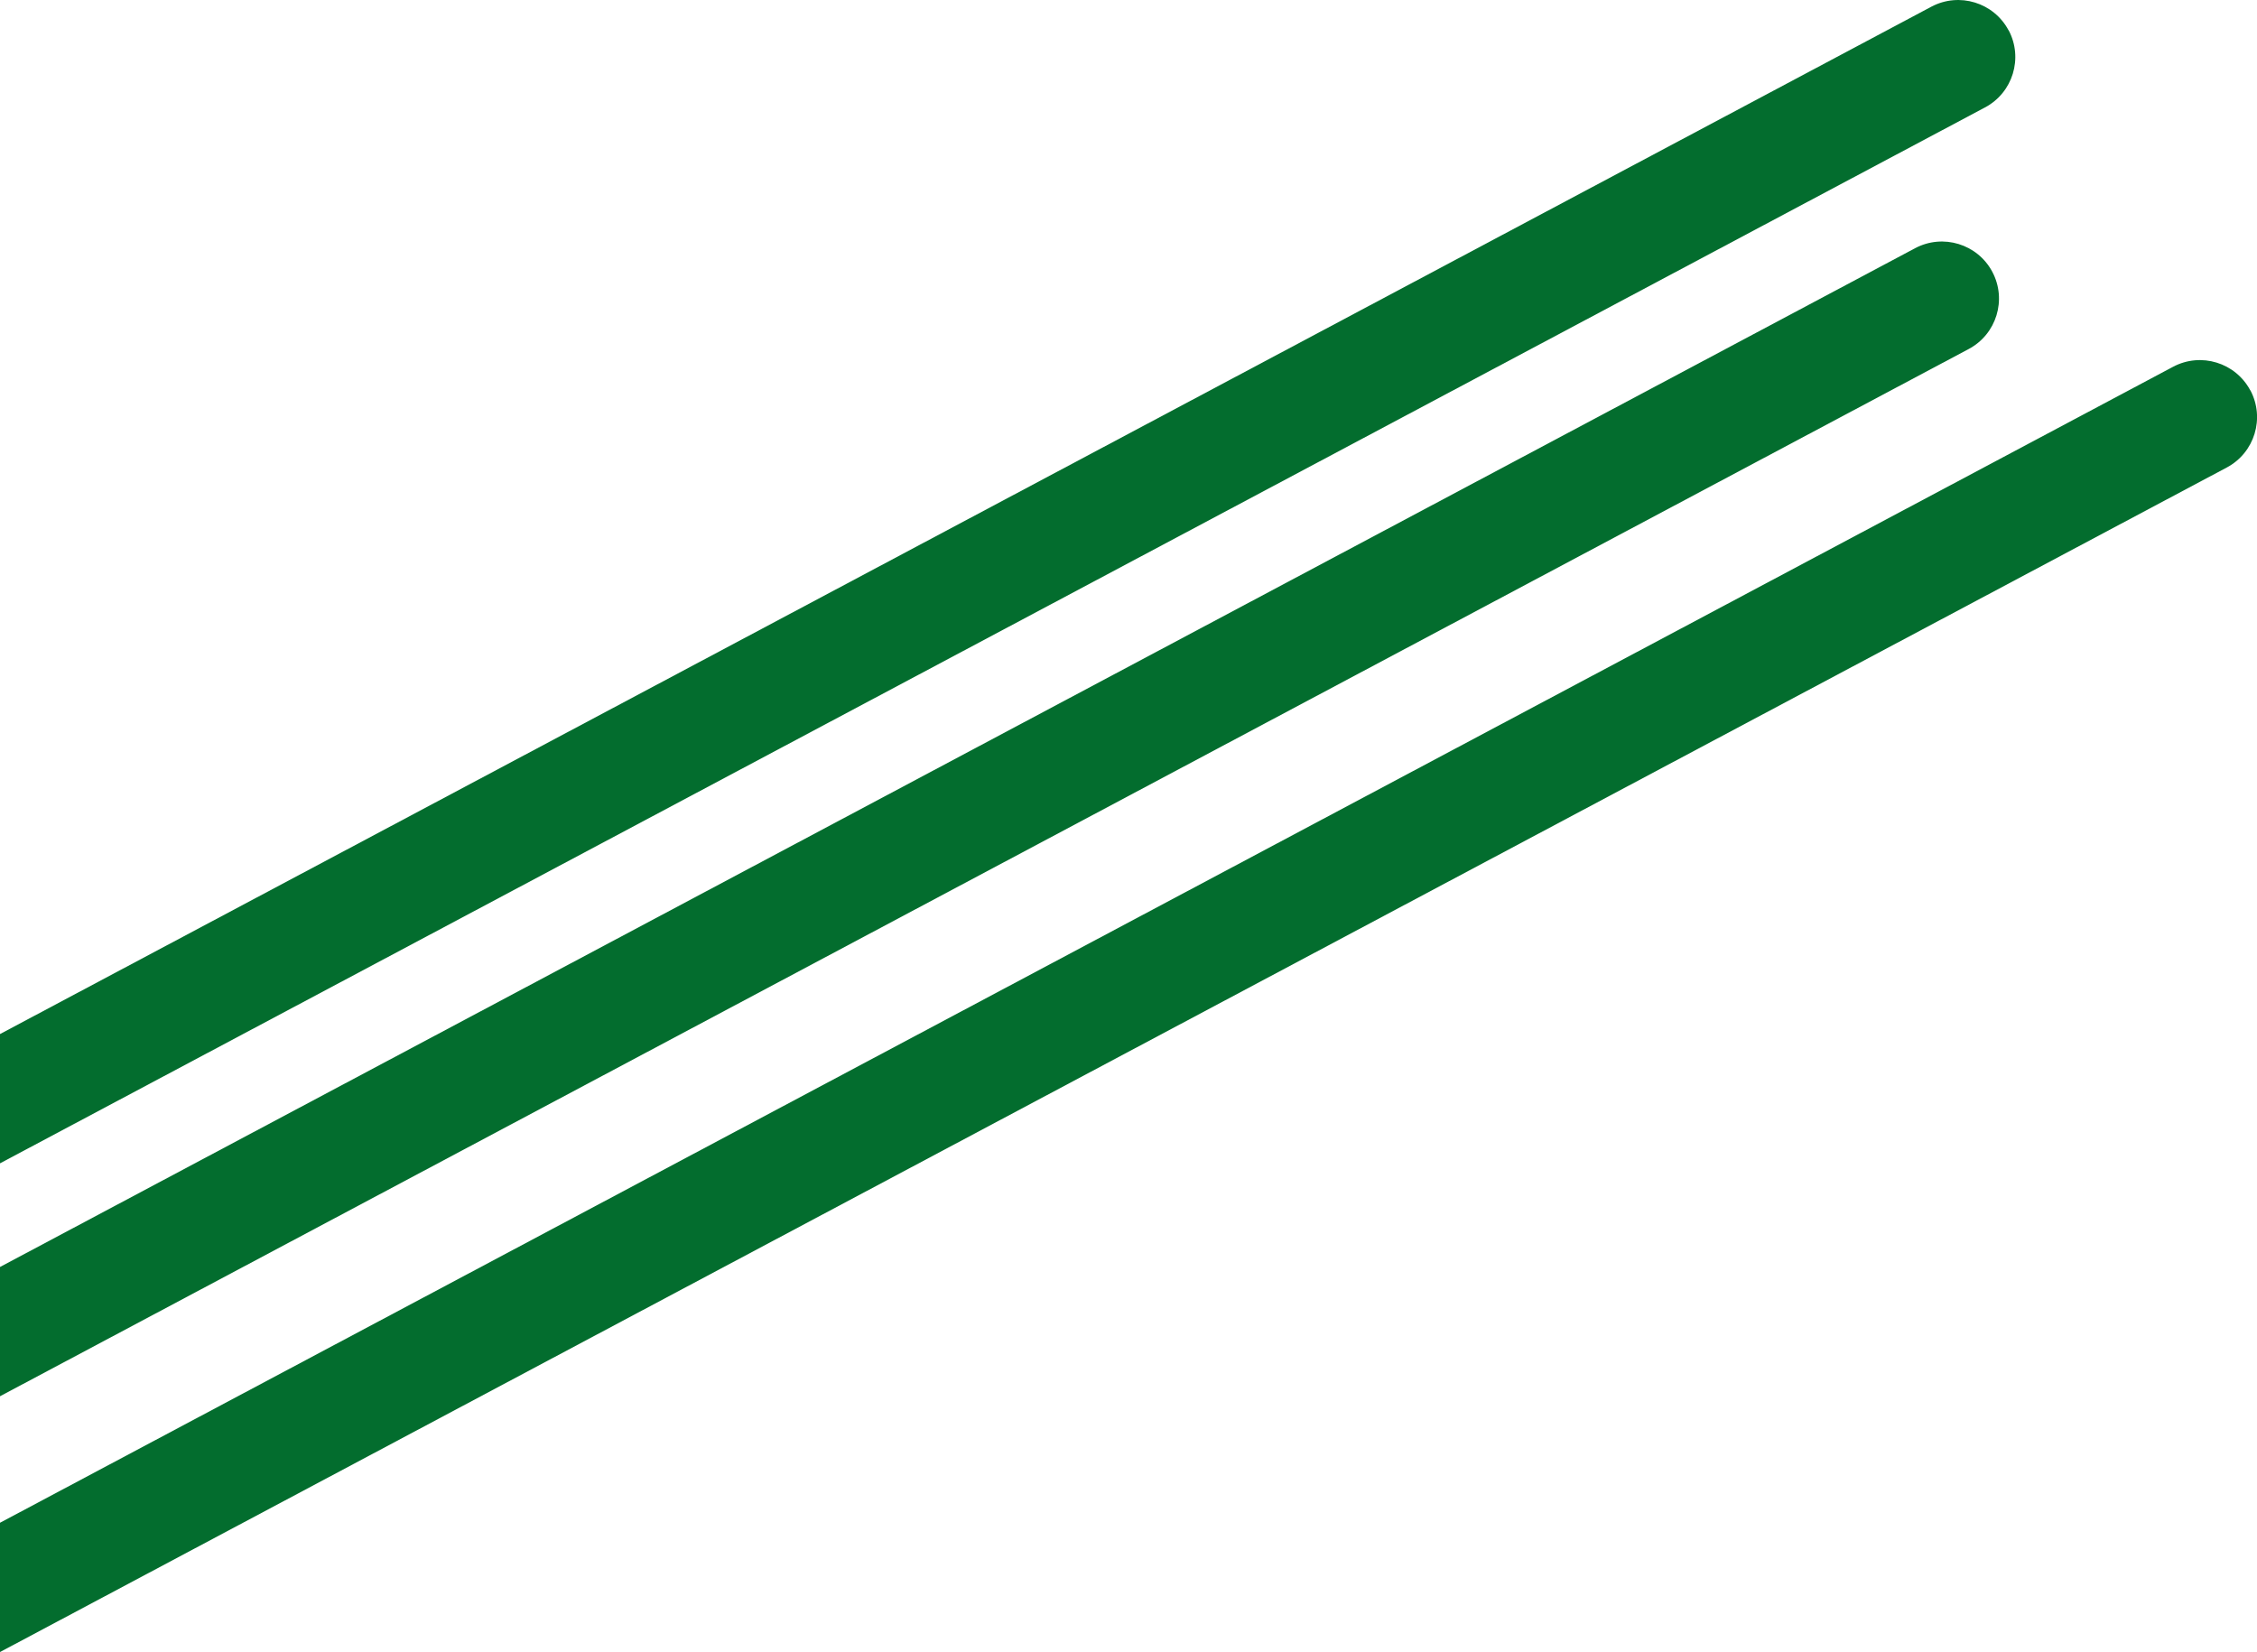 <svg xmlns="http://www.w3.org/2000/svg" id="Capa_2" data-name="Capa 2" viewBox="0 0 309.87 226.83"><defs><style>      .cls-1 {        fill: #036d2e;        stroke-width: 0px;      }    </style></defs><g id="Capa_1-2" data-name="Capa 1"><g><path class="cls-1" d="M275.76,4.16h0c-2.03-3.82-6.78-5.27-10.6-3.24L0,141.98v17.75L272.53,14.75c3.82-2.03,5.27-6.78,3.24-10.6Z"></path><path class="cls-1" d="M273.53,37.32h0c-2.03-3.82-6.78-5.27-10.6-3.24L0,173.96v17.75L270.29,47.92c3.82-2.03,5.27-6.78,3.24-10.6Z"></path><path class="cls-1" d="M308.95,53.6c-2.03-3.82-6.78-5.27-10.6-3.24L0,209.08v17.75L305.72,64.19c3.82-2.03,5.27-6.78,3.24-10.6Z"></path></g></g></svg>